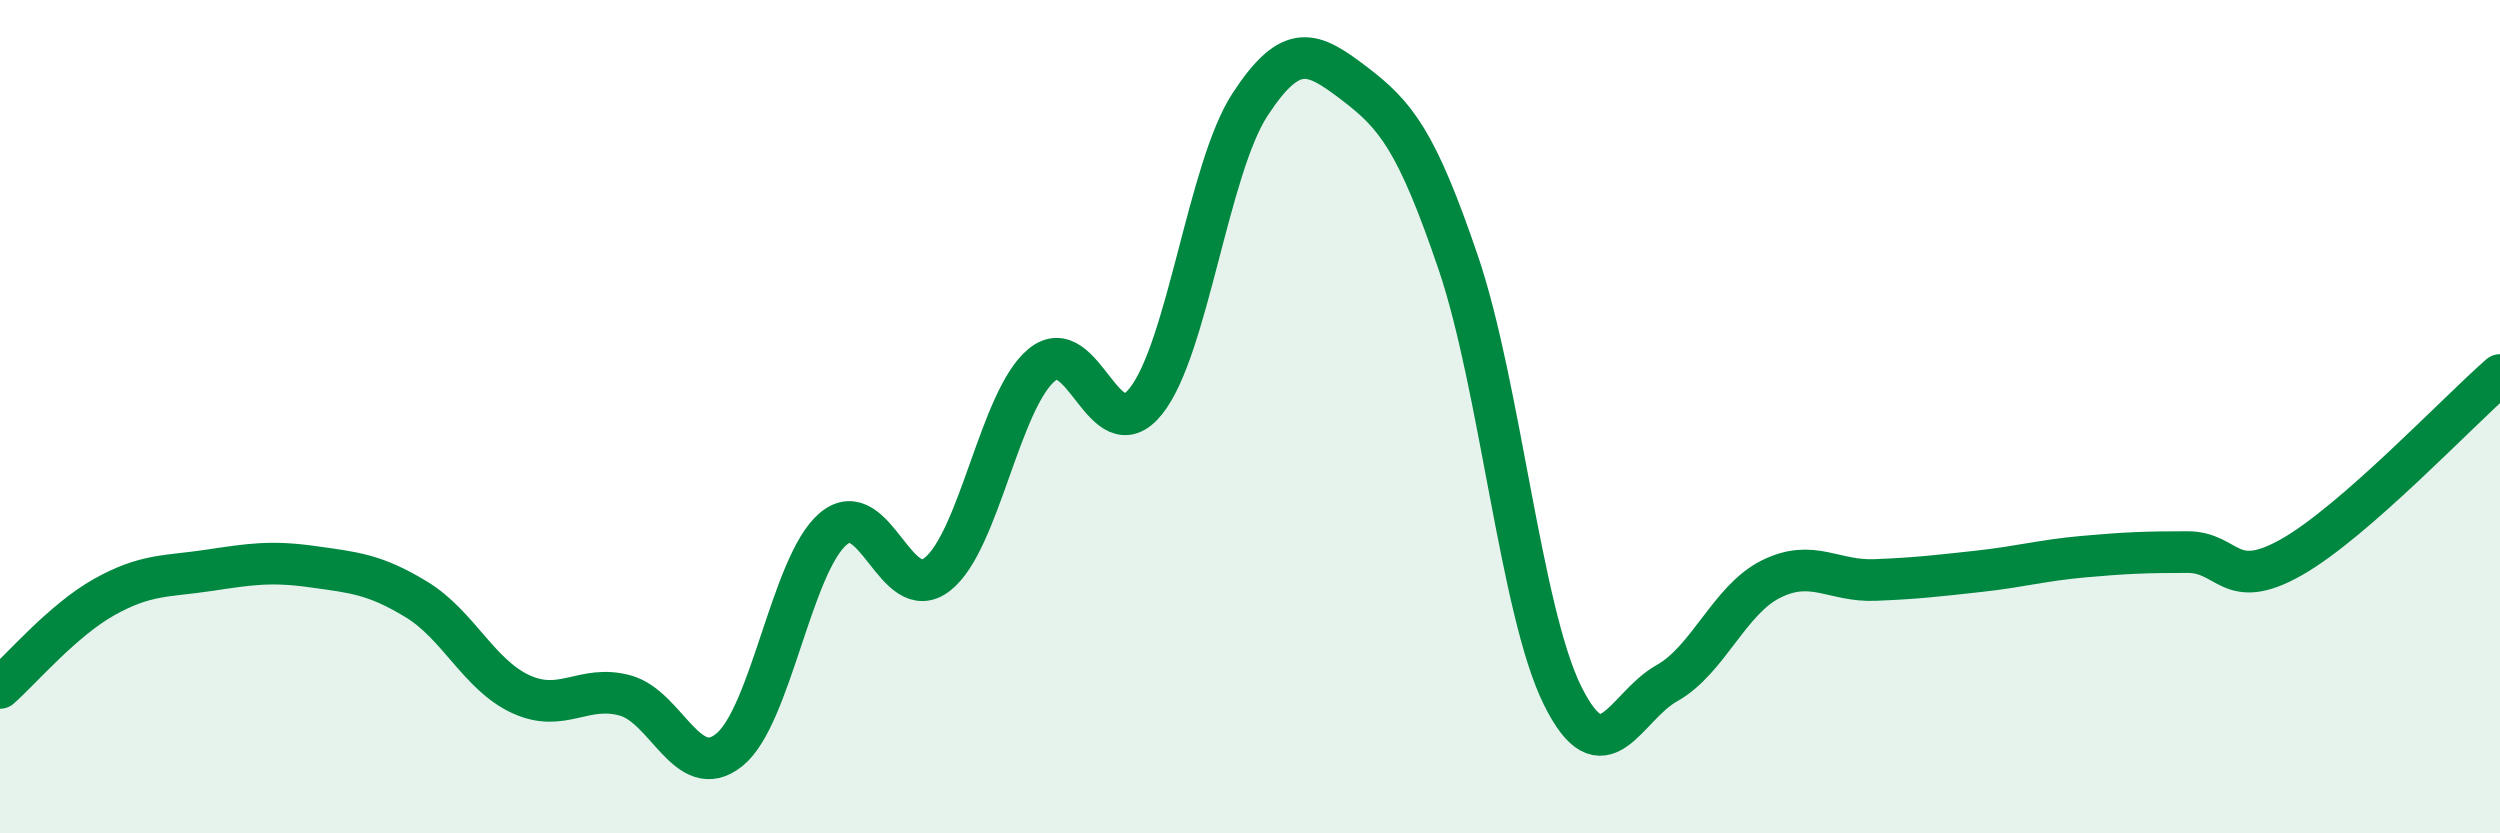 
    <svg width="60" height="20" viewBox="0 0 60 20" xmlns="http://www.w3.org/2000/svg">
      <path
        d="M 0,16.51 C 0.5,16.07 1.5,14.89 2.5,14.33 C 3.5,13.77 4,13.84 5,13.69 C 6,13.54 6.5,13.46 7.5,13.6 C 8.5,13.74 9,13.78 10,14.39 C 11,15 11.5,16.2 12.5,16.66 C 13.5,17.12 14,16.42 15,16.69 C 16,16.96 16.5,18.8 17.5,18 C 18.5,17.2 19,13.53 20,12.69 C 21,11.85 21.5,14.57 22.5,13.78 C 23.5,12.99 24,9.59 25,8.76 C 26,7.93 26.5,10.88 27.5,9.63 C 28.5,8.38 29,4.04 30,2.51 C 31,0.98 31.5,1.24 32.5,2 C 33.5,2.76 34,3.37 35,6.31 C 36,9.25 36.5,14.67 37.5,16.69 C 38.5,18.71 39,16.96 40,16.4 C 41,15.84 41.5,14.4 42.5,13.9 C 43.5,13.4 44,13.96 45,13.92 C 46,13.88 46.5,13.82 47.5,13.71 C 48.5,13.6 49,13.45 50,13.36 C 51,13.27 51.5,13.25 52.5,13.25 C 53.5,13.25 53.5,14.22 55,13.37 C 56.5,12.52 59,9.87 60,9L60 20L0 20Z"
        fill="#008740"
        opacity="0.1"
        stroke-linecap="round"
        stroke-linejoin="round"
      />
      <path
        d="M 0,16.51 C 0.5,16.07 1.5,14.89 2.5,14.33 C 3.5,13.77 4,13.84 5,13.69 C 6,13.54 6.5,13.46 7.5,13.6 C 8.5,13.74 9,13.78 10,14.39 C 11,15 11.5,16.2 12.5,16.66 C 13.5,17.12 14,16.42 15,16.69 C 16,16.96 16.5,18.8 17.5,18 C 18.5,17.2 19,13.53 20,12.69 C 21,11.85 21.5,14.57 22.5,13.78 C 23.5,12.99 24,9.59 25,8.76 C 26,7.93 26.5,10.88 27.5,9.63 C 28.5,8.38 29,4.04 30,2.51 C 31,0.98 31.5,1.24 32.5,2 C 33.5,2.76 34,3.37 35,6.31 C 36,9.25 36.5,14.67 37.5,16.69 C 38.5,18.71 39,16.96 40,16.4 C 41,15.84 41.5,14.4 42.5,13.9 C 43.5,13.4 44,13.96 45,13.92 C 46,13.88 46.5,13.82 47.5,13.71 C 48.5,13.6 49,13.45 50,13.36 C 51,13.27 51.5,13.25 52.5,13.25 C 53.5,13.25 53.5,14.22 55,13.37 C 56.5,12.52 59,9.87 60,9"
        stroke="#008740"
        stroke-width="1"
        fill="none"
        stroke-linecap="round"
        stroke-linejoin="round"
      />
    </svg>
  
